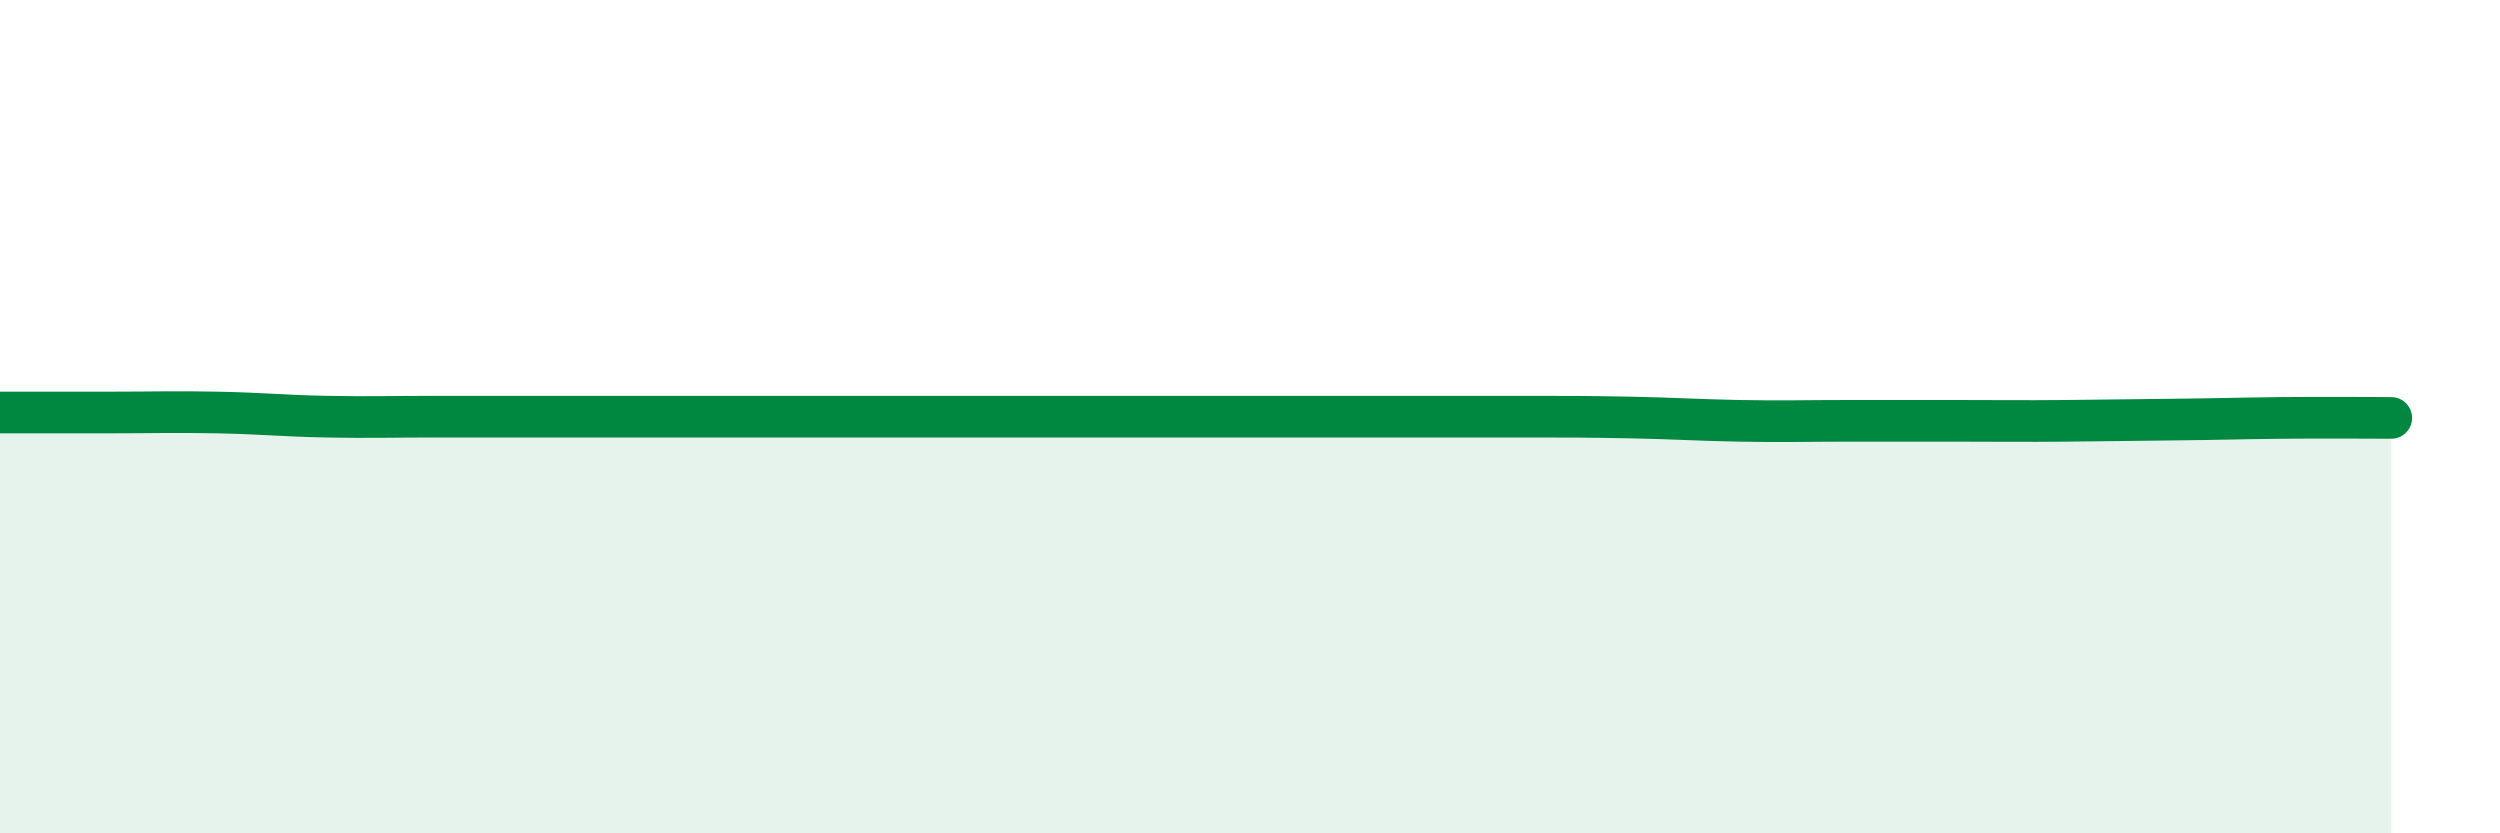 
    <svg width="60" height="20" viewBox="0 0 60 20" xmlns="http://www.w3.org/2000/svg">
      <path
        d="M 0,9.9 C 0.52,9.9 1.57,9.9 2.61,9.9 C 3.65,9.9 4.18,9.88 5.22,9.9 C 6.26,9.92 6.79,9.98 7.83,10 C 8.87,10.02 9.39,10 10.43,10 C 11.47,10 12,10 13.04,10 C 14.08,10 14.61,10 15.65,10 C 16.69,10 17.22,10 18.26,10 C 19.3,10 19.83,10 20.87,10 C 21.91,10 22.44,10 23.48,10 C 24.52,10 25.05,10 26.09,10 C 27.13,10 27.66,10 28.7,10 C 29.74,10 30.26,10 31.3,10 C 32.34,10 32.87,10 33.91,10 C 34.95,10 35.48,10 36.52,10 C 37.56,10 38.09,10 39.13,10.02 C 40.17,10.04 40.7,10.08 41.74,10.1 C 42.78,10.12 43.31,10.1 44.35,10.1 C 45.39,10.1 45.92,10.1 46.96,10.1 C 48,10.1 48.53,10.11 49.57,10.1 C 50.61,10.09 51.13,10.08 52.17,10.07 C 53.21,10.06 53.74,10.04 54.78,10.03 C 55.82,10.02 56.87,10.03 57.39,10.03L57.39 20L0 20Z"
        fill="#008740"
        opacity="0.1"
        stroke-linecap="round"
        stroke-linejoin="round"
      />
      <path
        d="M 0,9.9 C 0.52,9.9 1.57,9.9 2.61,9.9 C 3.65,9.9 4.18,9.88 5.22,9.9 C 6.26,9.92 6.79,9.98 7.83,10 C 8.87,10.02 9.39,10 10.43,10 C 11.47,10 12,10 13.04,10 C 14.08,10 14.61,10 15.65,10 C 16.69,10 17.22,10 18.26,10 C 19.3,10 19.83,10 20.87,10 C 21.91,10 22.44,10 23.48,10 C 24.52,10 25.05,10 26.09,10 C 27.13,10 27.66,10 28.7,10 C 29.74,10 30.26,10 31.3,10 C 32.34,10 32.87,10 33.91,10 C 34.95,10 35.48,10 36.52,10 C 37.56,10 38.09,10 39.13,10.02 C 40.17,10.04 40.7,10.08 41.74,10.1 C 42.78,10.12 43.31,10.1 44.35,10.1 C 45.39,10.1 45.92,10.1 46.96,10.1 C 48,10.1 48.53,10.11 49.57,10.1 C 50.61,10.09 51.13,10.08 52.17,10.07 C 53.21,10.06 53.74,10.04 54.78,10.03 C 55.82,10.02 56.87,10.03 57.39,10.03"
        stroke="#008740"
        stroke-width="1"
        fill="none"
        stroke-linecap="round"
        stroke-linejoin="round"
      />
    </svg>
  